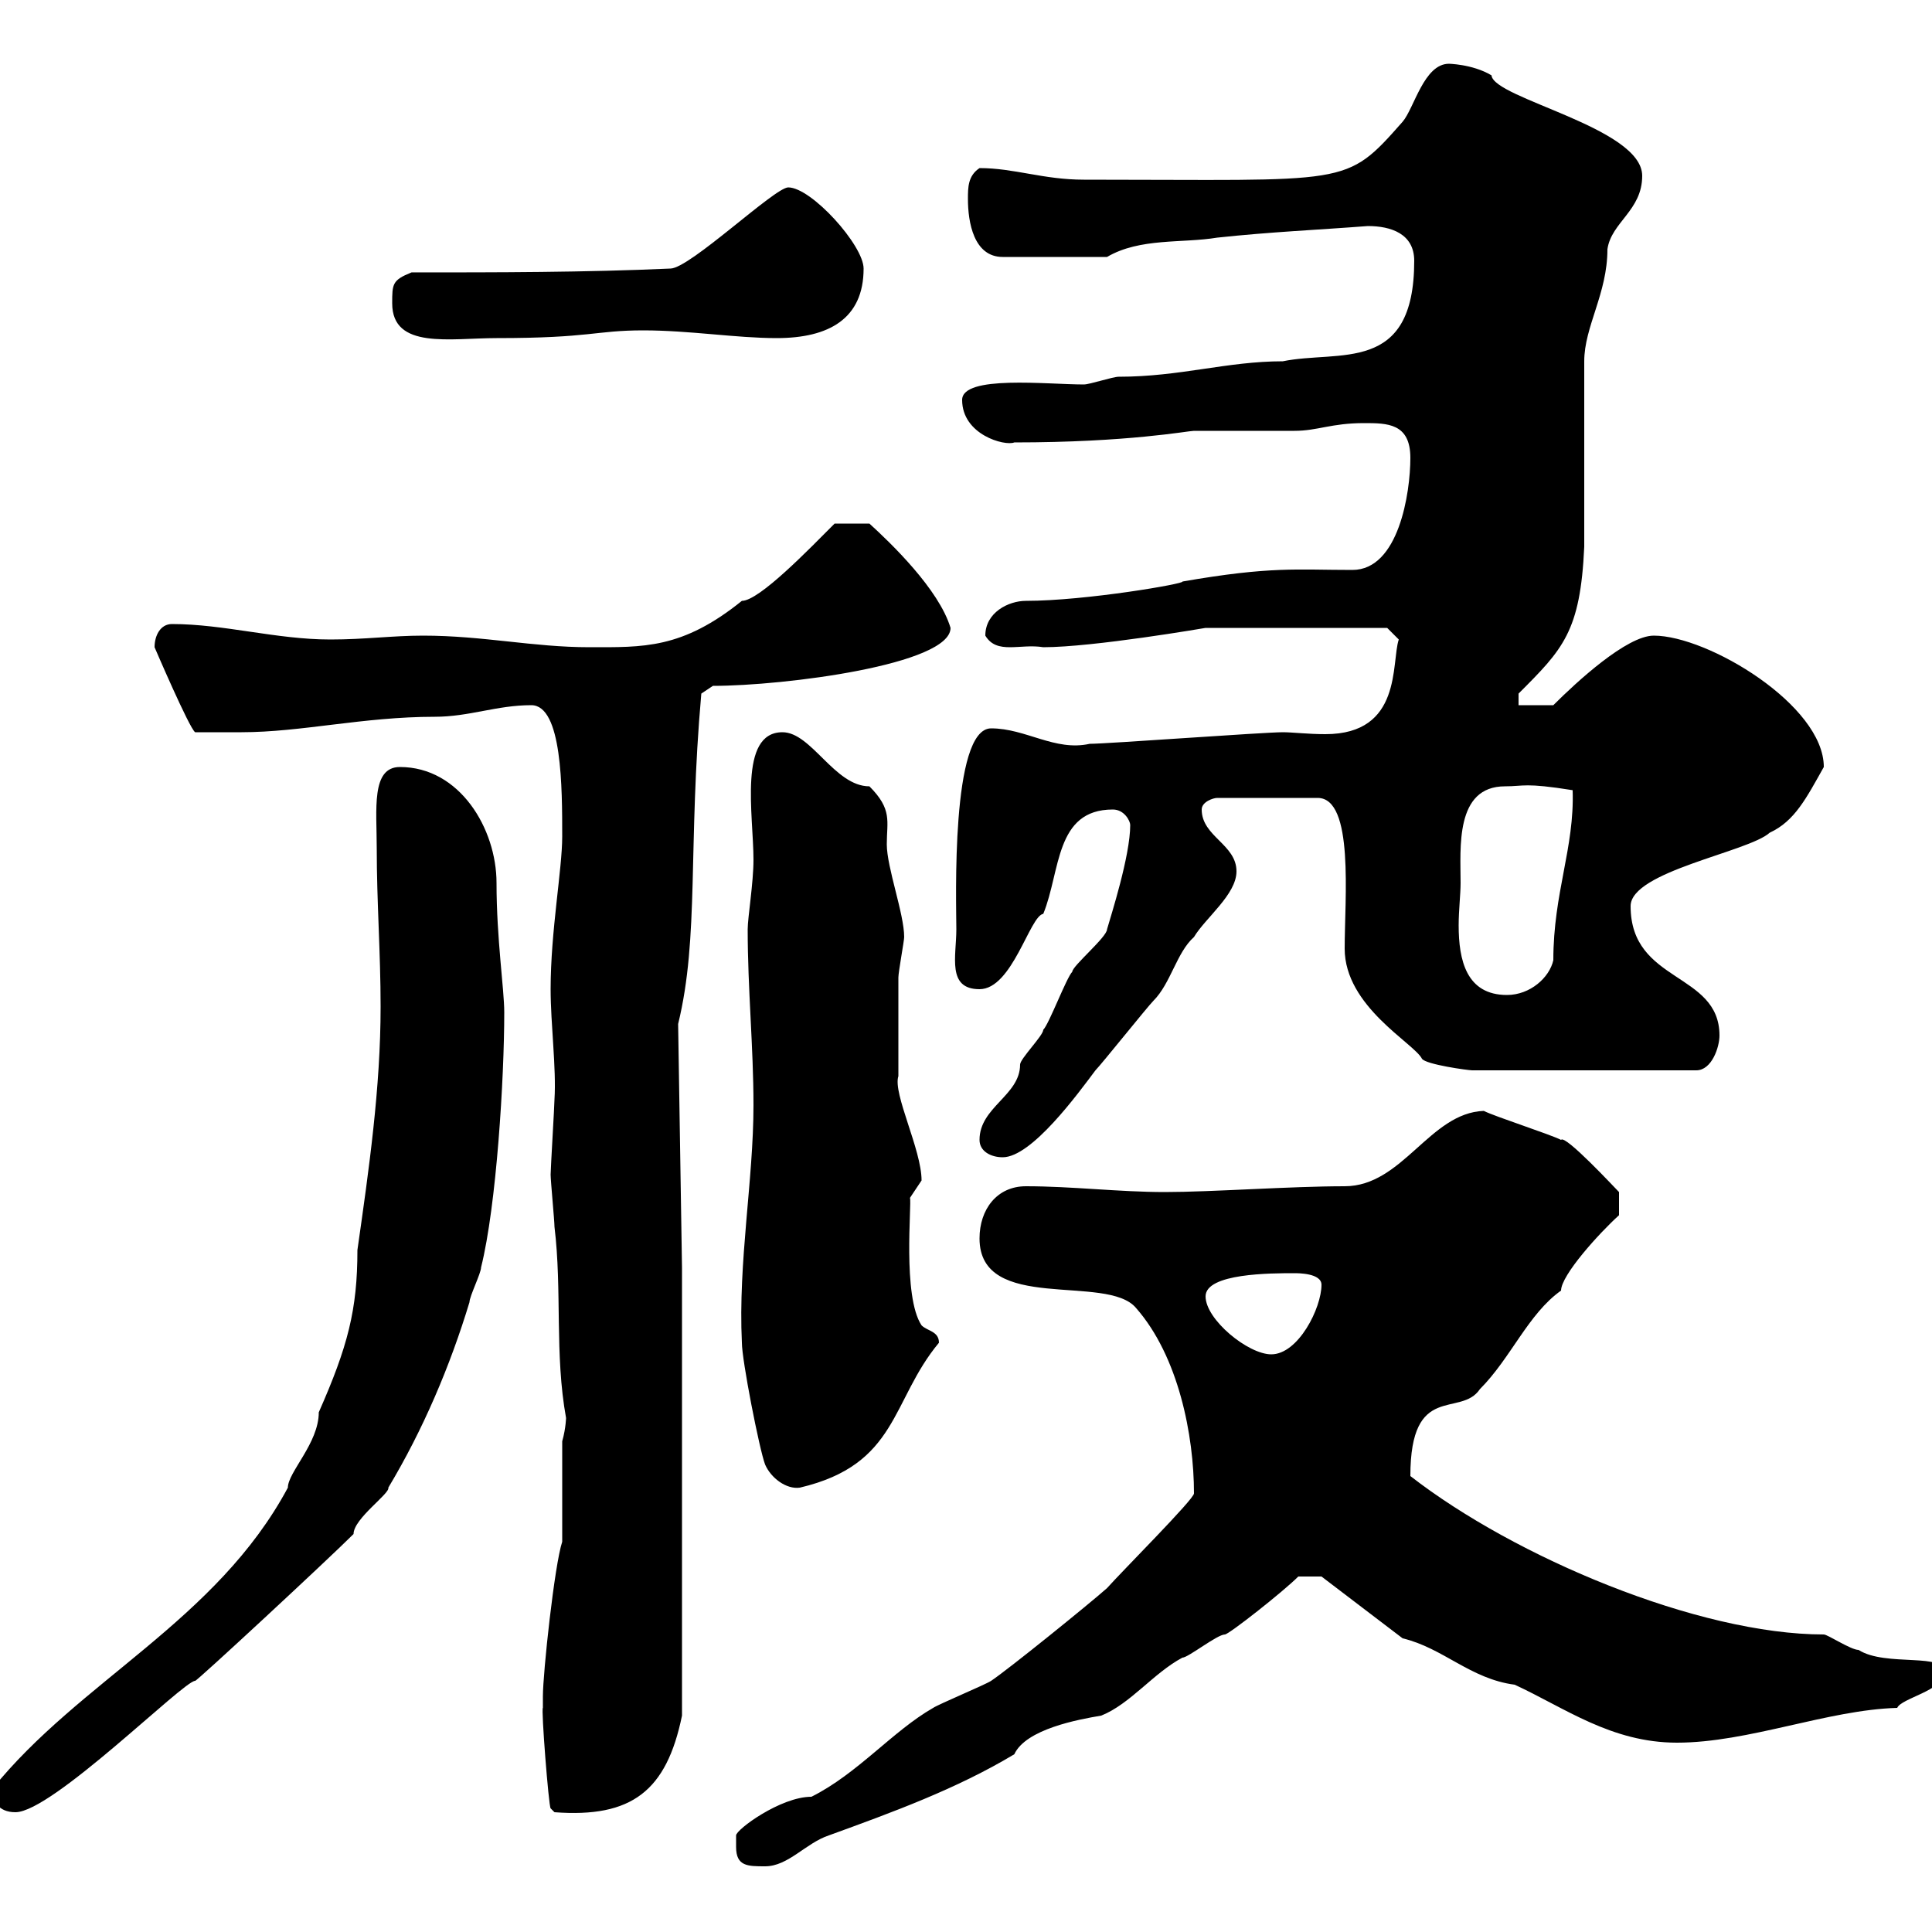 <svg xmlns="http://www.w3.org/2000/svg" xmlns:xlink="http://www.w3.org/1999/xlink" width="300" height="300"><path d="M114.30 286.80C114.30 289.80 116.10 289.80 118.80 289.80C122.40 289.80 125.10 286.20 128.70 285C138.60 281.40 148.50 277.80 157.50 272.40C159.30 268.50 167.40 267 171 266.40C175.50 264.60 179.10 259.80 183.60 257.40C184.50 257.40 189 253.80 190.20 253.80C190.80 253.80 199.20 247.20 201.60 244.80L205.20 244.80L217.80 254.40C224.10 255.90 228.30 260.70 235.20 261.60C243 265.20 250.20 270.60 260.40 270.60C271.50 270.60 283.80 265.50 294.60 265.20C295.20 263.70 301.80 262.50 301.80 259.80C302.40 256.50 292.80 258.90 288.60 256.20C287.40 256.20 283.80 253.80 283.20 253.80C263.70 253.80 235.20 241.80 219 229.20C219 214.50 226.80 220.20 229.80 215.70C234.60 210.90 237.30 204 242.40 200.40C242.40 198 248.40 191.40 251.40 188.70L251.40 185.10C250.80 184.50 243 176.10 242.40 177C240.60 176.10 232.20 173.40 230.40 172.50C222 172.80 217.80 184.20 208.80 184.20C200.40 184.20 188.10 185.10 180.90 185.10C173.70 185.10 166.50 184.20 159.30 184.20C154.80 184.20 152.10 187.80 152.10 192.30C152.10 204 171.90 197.70 176.40 203.10C183 210.60 185.40 222.90 185.40 231.90C185.40 232.80 174.30 243.90 171.90 246.60C169.20 249 156.60 259.20 153.90 261C153 261.60 145.80 264.60 144.90 265.20C138.60 268.80 133.20 275.40 126 279C121.20 279 114.30 284.10 114.30 285C114.30 285 114.30 286.20 114.30 286.80ZM-1.20 277.80C-1.20 279.60-0.30 281.40 2.40 281.40C8.10 281.40 28.50 261 30.30 261C30.30 261.30 51 242.10 54.90 238.20C54.90 235.80 60.60 231.90 60.30 231C65.70 222 69.90 212.10 72.90 202.20C72.90 201.30 74.70 197.70 74.70 196.80C77.10 187.20 78.30 167.40 78.30 157.20C78.30 153.60 77.10 145.80 77.10 137.10C77.10 128.70 71.40 119.10 62.10 119.10C57.60 119.10 58.50 125.70 58.50 131.70C58.50 140.10 59.10 147.90 59.10 156.30C59.10 168.90 57.30 181.50 55.50 194.10C55.50 203.40 54 209.10 49.50 219.30C49.50 224.10 44.70 228.60 44.70 231C33.60 251.70 12.30 261-1.20 277.80ZM84.30 265.20C84 265.20 85.20 280.50 85.50 280.80L86.10 281.40C98.10 282.30 103.50 278.10 105.90 266.40L105.90 196.80L105.30 159C108.60 145.50 106.80 131.40 108.90 107.70L110.70 106.50C121.80 106.50 147.60 103.20 147.60 97.50C145.80 91.50 138.30 84.30 135 81.30L129.60 81.30C125.70 85.20 117.90 93.30 115.20 93.30C105.90 100.80 99.90 100.50 91.50 100.50C82.80 100.50 75 98.70 65.70 98.70C60.90 98.70 56.70 99.30 51.30 99.30C42.90 99.30 34.80 96.90 26.70 96.90C24.90 96.90 24 98.70 24 100.50C24 100.50 29.40 113.10 30.30 113.70C32.10 113.70 35.70 113.70 37.50 113.70C46.80 113.70 56.40 111.30 67.50 111.30C72.90 111.30 77.10 109.50 82.50 109.50C87.30 109.50 87.30 122.40 87.30 129.90C87.30 135 85.50 144.60 85.50 153.60C85.50 159 86.40 165.90 86.10 170.70C86.10 171.60 85.50 181.50 85.50 182.40C85.50 183.30 86.10 189.60 86.10 190.50C87.30 200.40 86.10 210.30 87.90 220.20C87.90 219.90 87.90 221.70 87.30 223.80L87.30 239.40C86.10 243 84.30 259.80 84.30 263.40C84.30 263.40 84.30 264.60 84.30 265.20ZM118.80 227.40C119.70 229.50 122.10 231.30 124.20 231C139.50 227.40 138.30 217.50 145.80 208.50C145.80 206.70 144 206.70 143.10 205.80C140.10 201.30 141.60 186.90 141.30 186C141.30 186 143.10 183.30 143.10 183.30C143.10 178.50 138.60 169.80 139.50 167.10C139.50 164.10 139.50 154.80 139.50 151.80C139.50 150.90 140.40 146.10 140.40 145.50C140.40 141.90 137.70 134.70 137.70 131.10C137.70 127.50 138.60 125.70 135 122.10C129.60 122.10 126 113.70 121.50 113.70C114.60 113.70 117 126.60 117 133.50C117 137.10 116.10 142.50 116.10 144.30C116.10 153.60 117 162.60 117 171.60C117 183.30 114.60 195.90 115.20 208.50C115.20 211.20 117.90 225 118.80 227.40ZM187.20 201.30C187.20 197.70 197.40 197.70 201 197.70C201.60 197.70 205.20 197.70 205.20 199.50C205.20 203.10 201.60 210.30 197.40 210.30C193.80 210.30 187.20 204.90 187.20 201.30ZM152.10 177C152.10 178.80 153.90 179.70 155.70 179.70C160.20 179.70 167.40 169.80 170.10 166.20C171 165.30 178.20 156.30 179.10 155.40C181.80 152.70 182.70 147.90 185.40 145.50C187.20 142.50 192 138.90 192 135.30C192 131.10 186.60 129.90 186.60 125.70C186.60 124.50 188.40 123.90 189 123.90L204.60 123.90C210.30 123.90 208.80 139.50 208.80 147.30C208.80 156.30 219.60 162 220.80 164.40C221.40 165.30 228 166.20 228.60 166.20L263.40 166.20C265.80 166.20 267 162.60 267 160.80C267 150.90 253.20 152.70 253.20 140.70C253.20 135.30 271.50 132.30 274.80 129.30C278.70 127.50 280.50 123.90 283.20 119.10C283.20 109.50 265.20 98.70 256.80 98.70C252.60 98.70 244.80 105.90 241.20 109.50L235.80 109.50L235.80 107.70C242.70 100.80 245.40 98.10 246 84.90C246 80.70 246 60.30 246 56.10C246 50.70 249.60 45.60 249.60 38.70C250.20 34.50 255 32.70 255 27.30C255 19.80 231.90 15.30 231.60 11.70C228.60 9.90 224.70 9.90 225 9.90C221.10 9.90 219.60 16.80 217.80 18.90C208.80 29.10 209.70 27.90 168.30 27.90C162 27.90 157.50 26.10 152.10 26.10C150.30 27.30 150.30 29.10 150.30 30.90C150.30 34.50 151.20 39.90 155.70 39.90L171.90 39.90C177 36.90 183.60 37.80 189 36.90C197.40 36 204.60 35.70 212.40 35.10C216 35.10 219.60 36.30 219.60 40.50C219.60 58.20 207.90 54.30 199.20 56.10C190.50 56.10 183.30 58.50 173.70 58.50C172.80 58.50 169.20 59.70 168.30 59.70C162.60 59.70 149.40 58.20 149.40 62.10C149.40 67.50 156 69.30 157.50 68.70C175.20 68.70 184.50 66.90 185.40 66.90C187.20 66.90 199.20 66.90 201 66.90C204.60 66.90 206.70 65.70 211.80 65.70C215.40 65.70 219 65.70 219 71.10C219 76.50 217.20 88.50 210 88.50C201.30 88.50 197.40 87.90 183.60 90.30C184.20 90.60 168.60 93.30 159.30 93.30C156.60 93.30 153 95.10 153 98.70C154.80 101.70 158.40 99.90 162 100.50C169.80 100.50 187.20 97.50 187.20 97.50L215.40 97.50L217.20 99.30C216 102.90 217.80 114 205.80 114C203.10 114 200.70 113.70 199.20 113.70C196.20 113.70 171.90 115.50 169.20 115.50C163.80 116.70 159.30 113.10 153.90 113.10C147.60 113.10 148.50 140.10 148.50 144.30C148.50 148.50 147 153.60 152.10 153.60C157.20 153.60 159.90 142.20 162 141.90C164.70 135.30 163.80 125.70 172.80 125.70C174.60 125.70 175.50 127.50 175.50 128.10C175.50 132.90 172.50 142.20 171.90 144.30C171.90 145.50 166.50 150 166.50 150.90C165.60 151.80 162.90 159 162 159.90C162 160.80 158.40 164.40 158.40 165.30C158.40 170.10 152.10 171.90 152.10 177ZM226.80 137.10C226.80 131.70 225.90 122.10 233.70 122.10C236.70 122.10 236.70 121.50 244.20 122.70C244.50 131.70 241.20 138.60 241.20 149.10C240.60 151.80 237.60 154.50 234 154.50C227.70 154.50 226.50 149.10 226.50 143.70C226.50 141.30 226.80 138.90 226.80 137.10ZM60.90 47.10C60.90 54.30 69.90 52.50 77.10 52.50C91.80 52.50 92.40 51.30 99.90 51.30C107.10 51.30 114.30 52.50 120.60 52.50C128.70 52.50 134.10 49.50 134.10 41.70C134.10 38.10 126 29.10 122.40 29.10C120.30 29.10 107.10 41.70 104.10 41.70C90.90 42.30 77.10 42.30 63.90 42.30C60.90 43.50 60.90 44.10 60.90 47.10Z"/></svg>